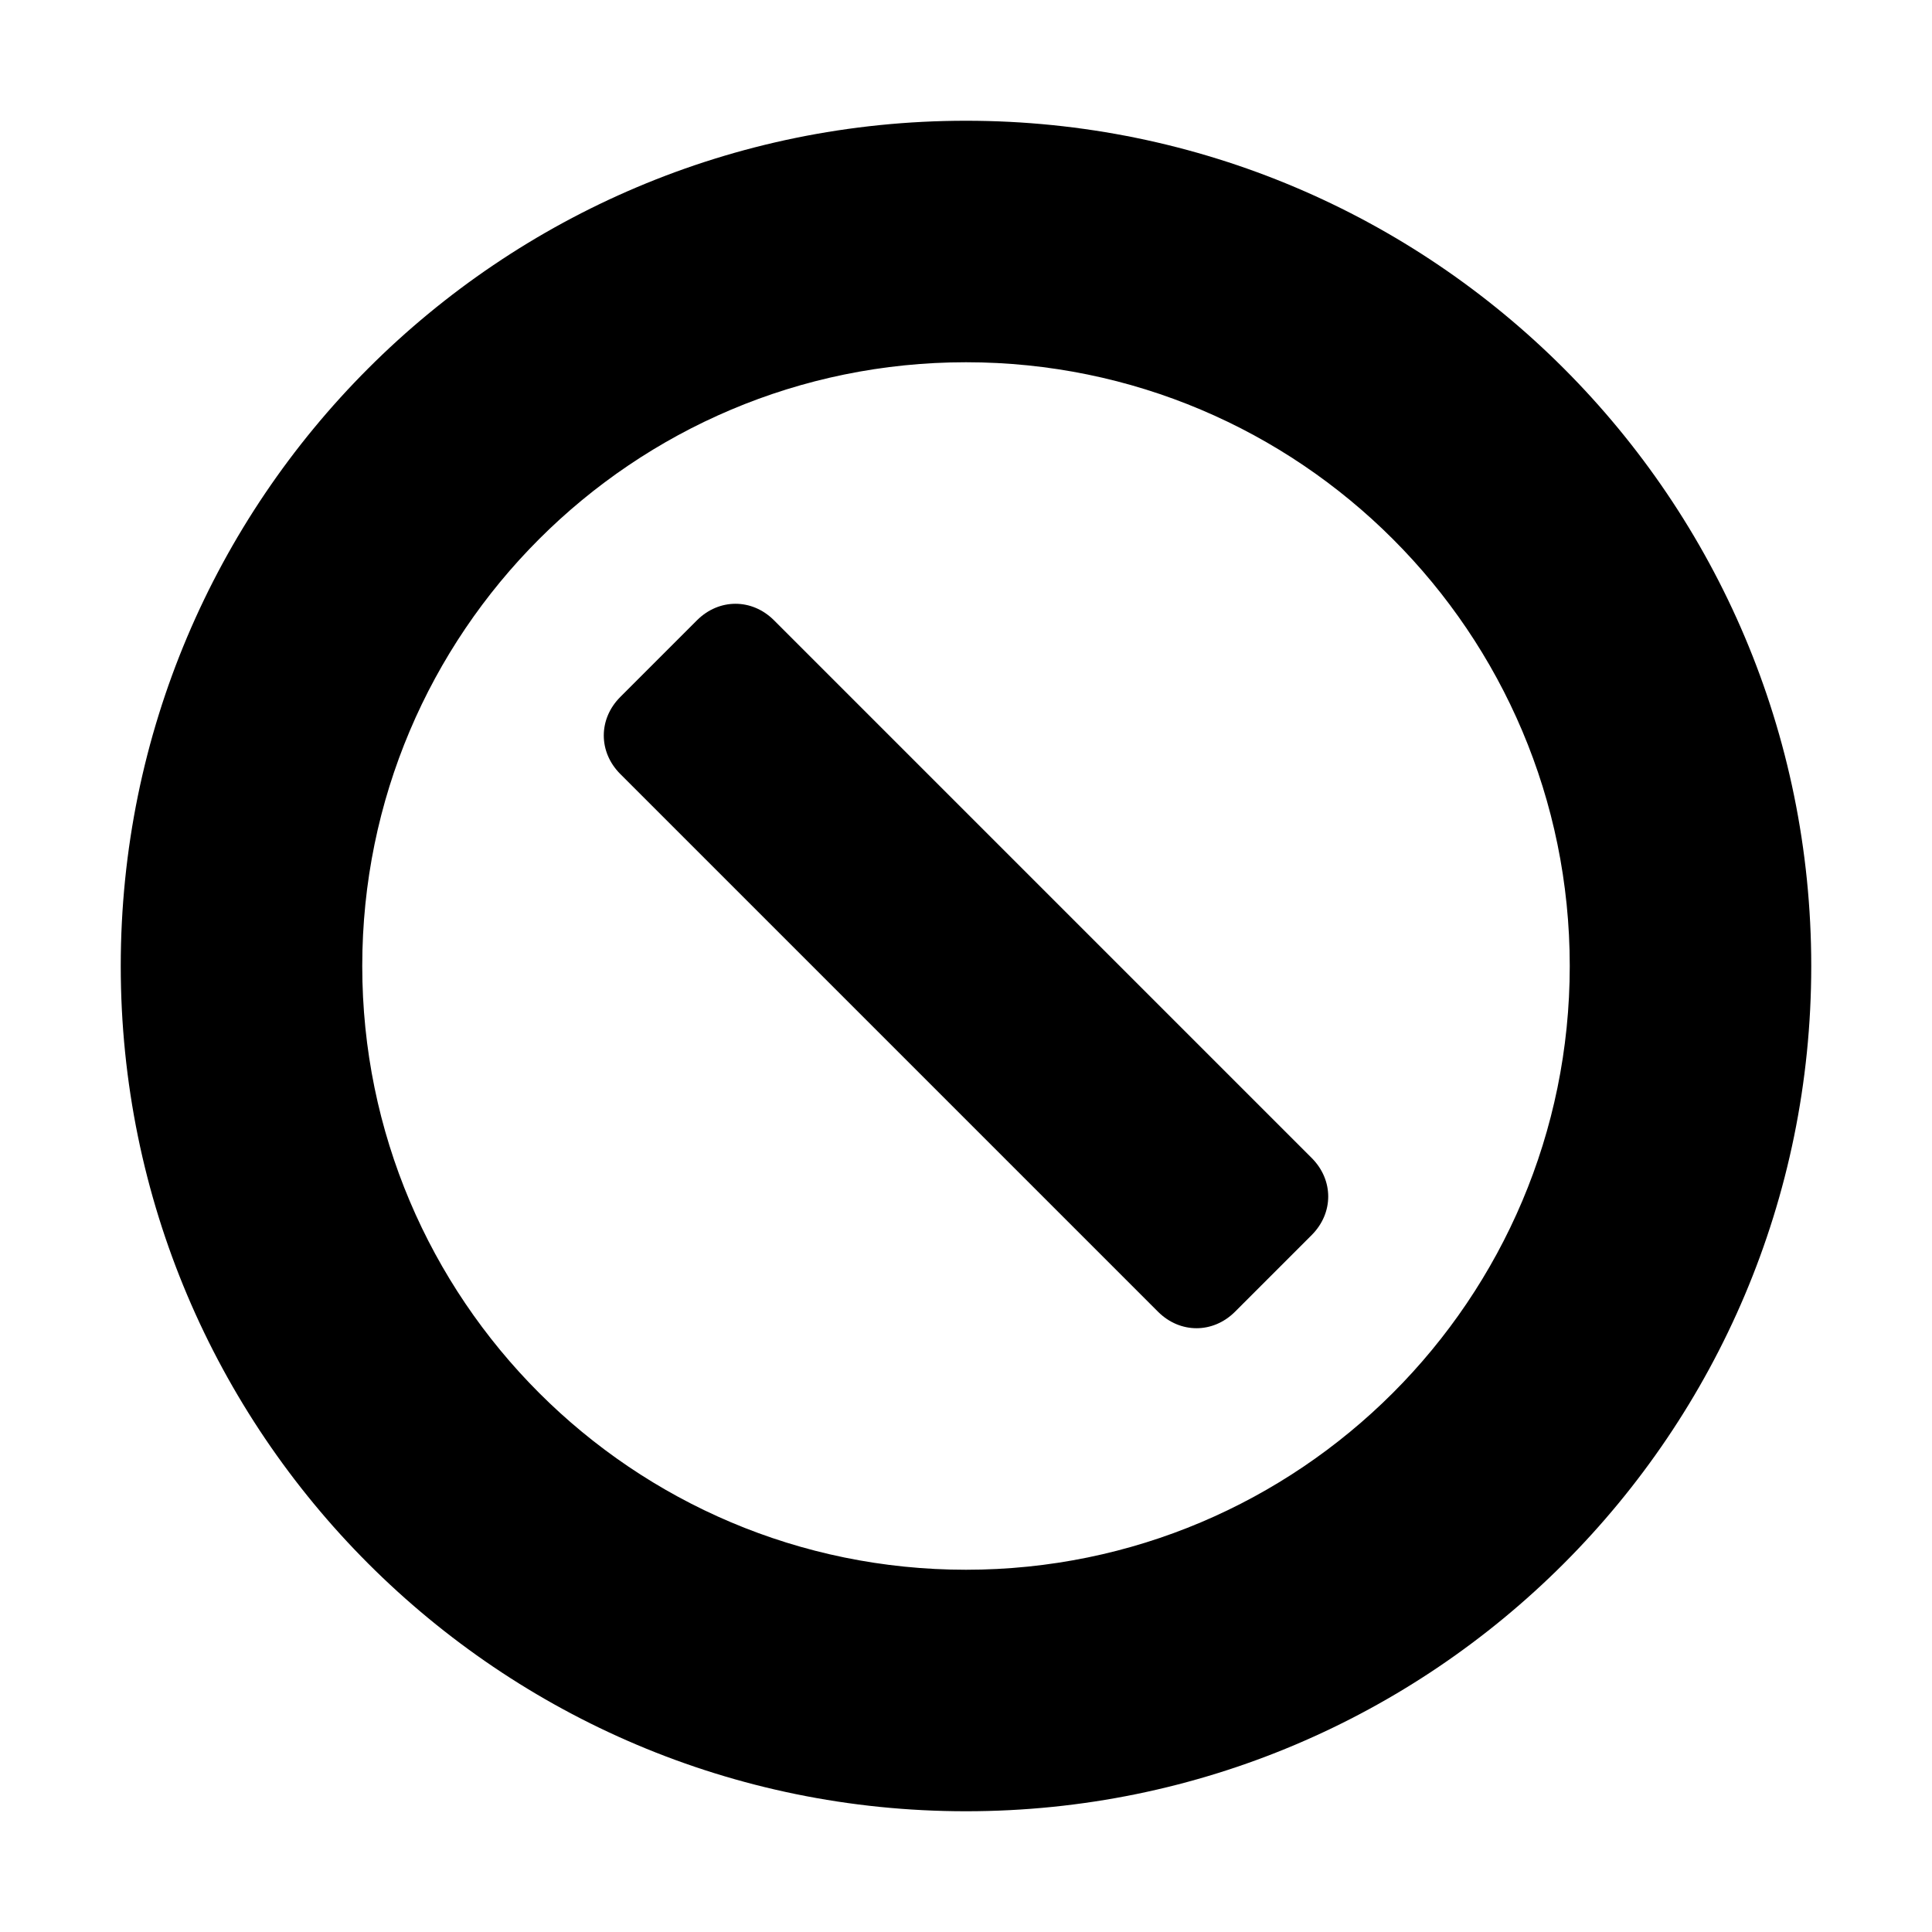 <?xml version="1.0" encoding="utf-8"?><!-- Uploaded to: SVG Repo, www.svgrepo.com, Generator: SVG Repo Mixer Tools -->
<svg fill="#000000" xmlns="http://www.w3.org/2000/svg"
    xmlns:xlink="http://www.w3.org/1999/xlink" width="16" height="16" viewBox="0 0 16 16">
    <path id="canceled-circle-a" d="M8,15 C4.134,15 1,11.866 1,8 C1,4.134 4.134,1 8,1 C11.866,1 15,4.134 15,8 C15,11.866 11.866,15 8,15 Z M8,13 C10.761,13 13,10.761 13,8 C13,5.239 10.761,3 8,3 C5.239,3 3,5.239 3,8 C3,10.761 5.239,13 8,13 Z M9.591,10.864 L5.136,6.409 C4.955,6.227 4.955,5.955 5.136,5.773 L5.773,5.136 C5.955,4.955 6.227,4.955 6.409,5.136 L10.864,9.591 C11.045,9.773 11.045,10.045 10.864,10.227 L10.227,10.864 C10.045,11.045 9.773,11.045 9.591,10.864 Z"/>
</svg>